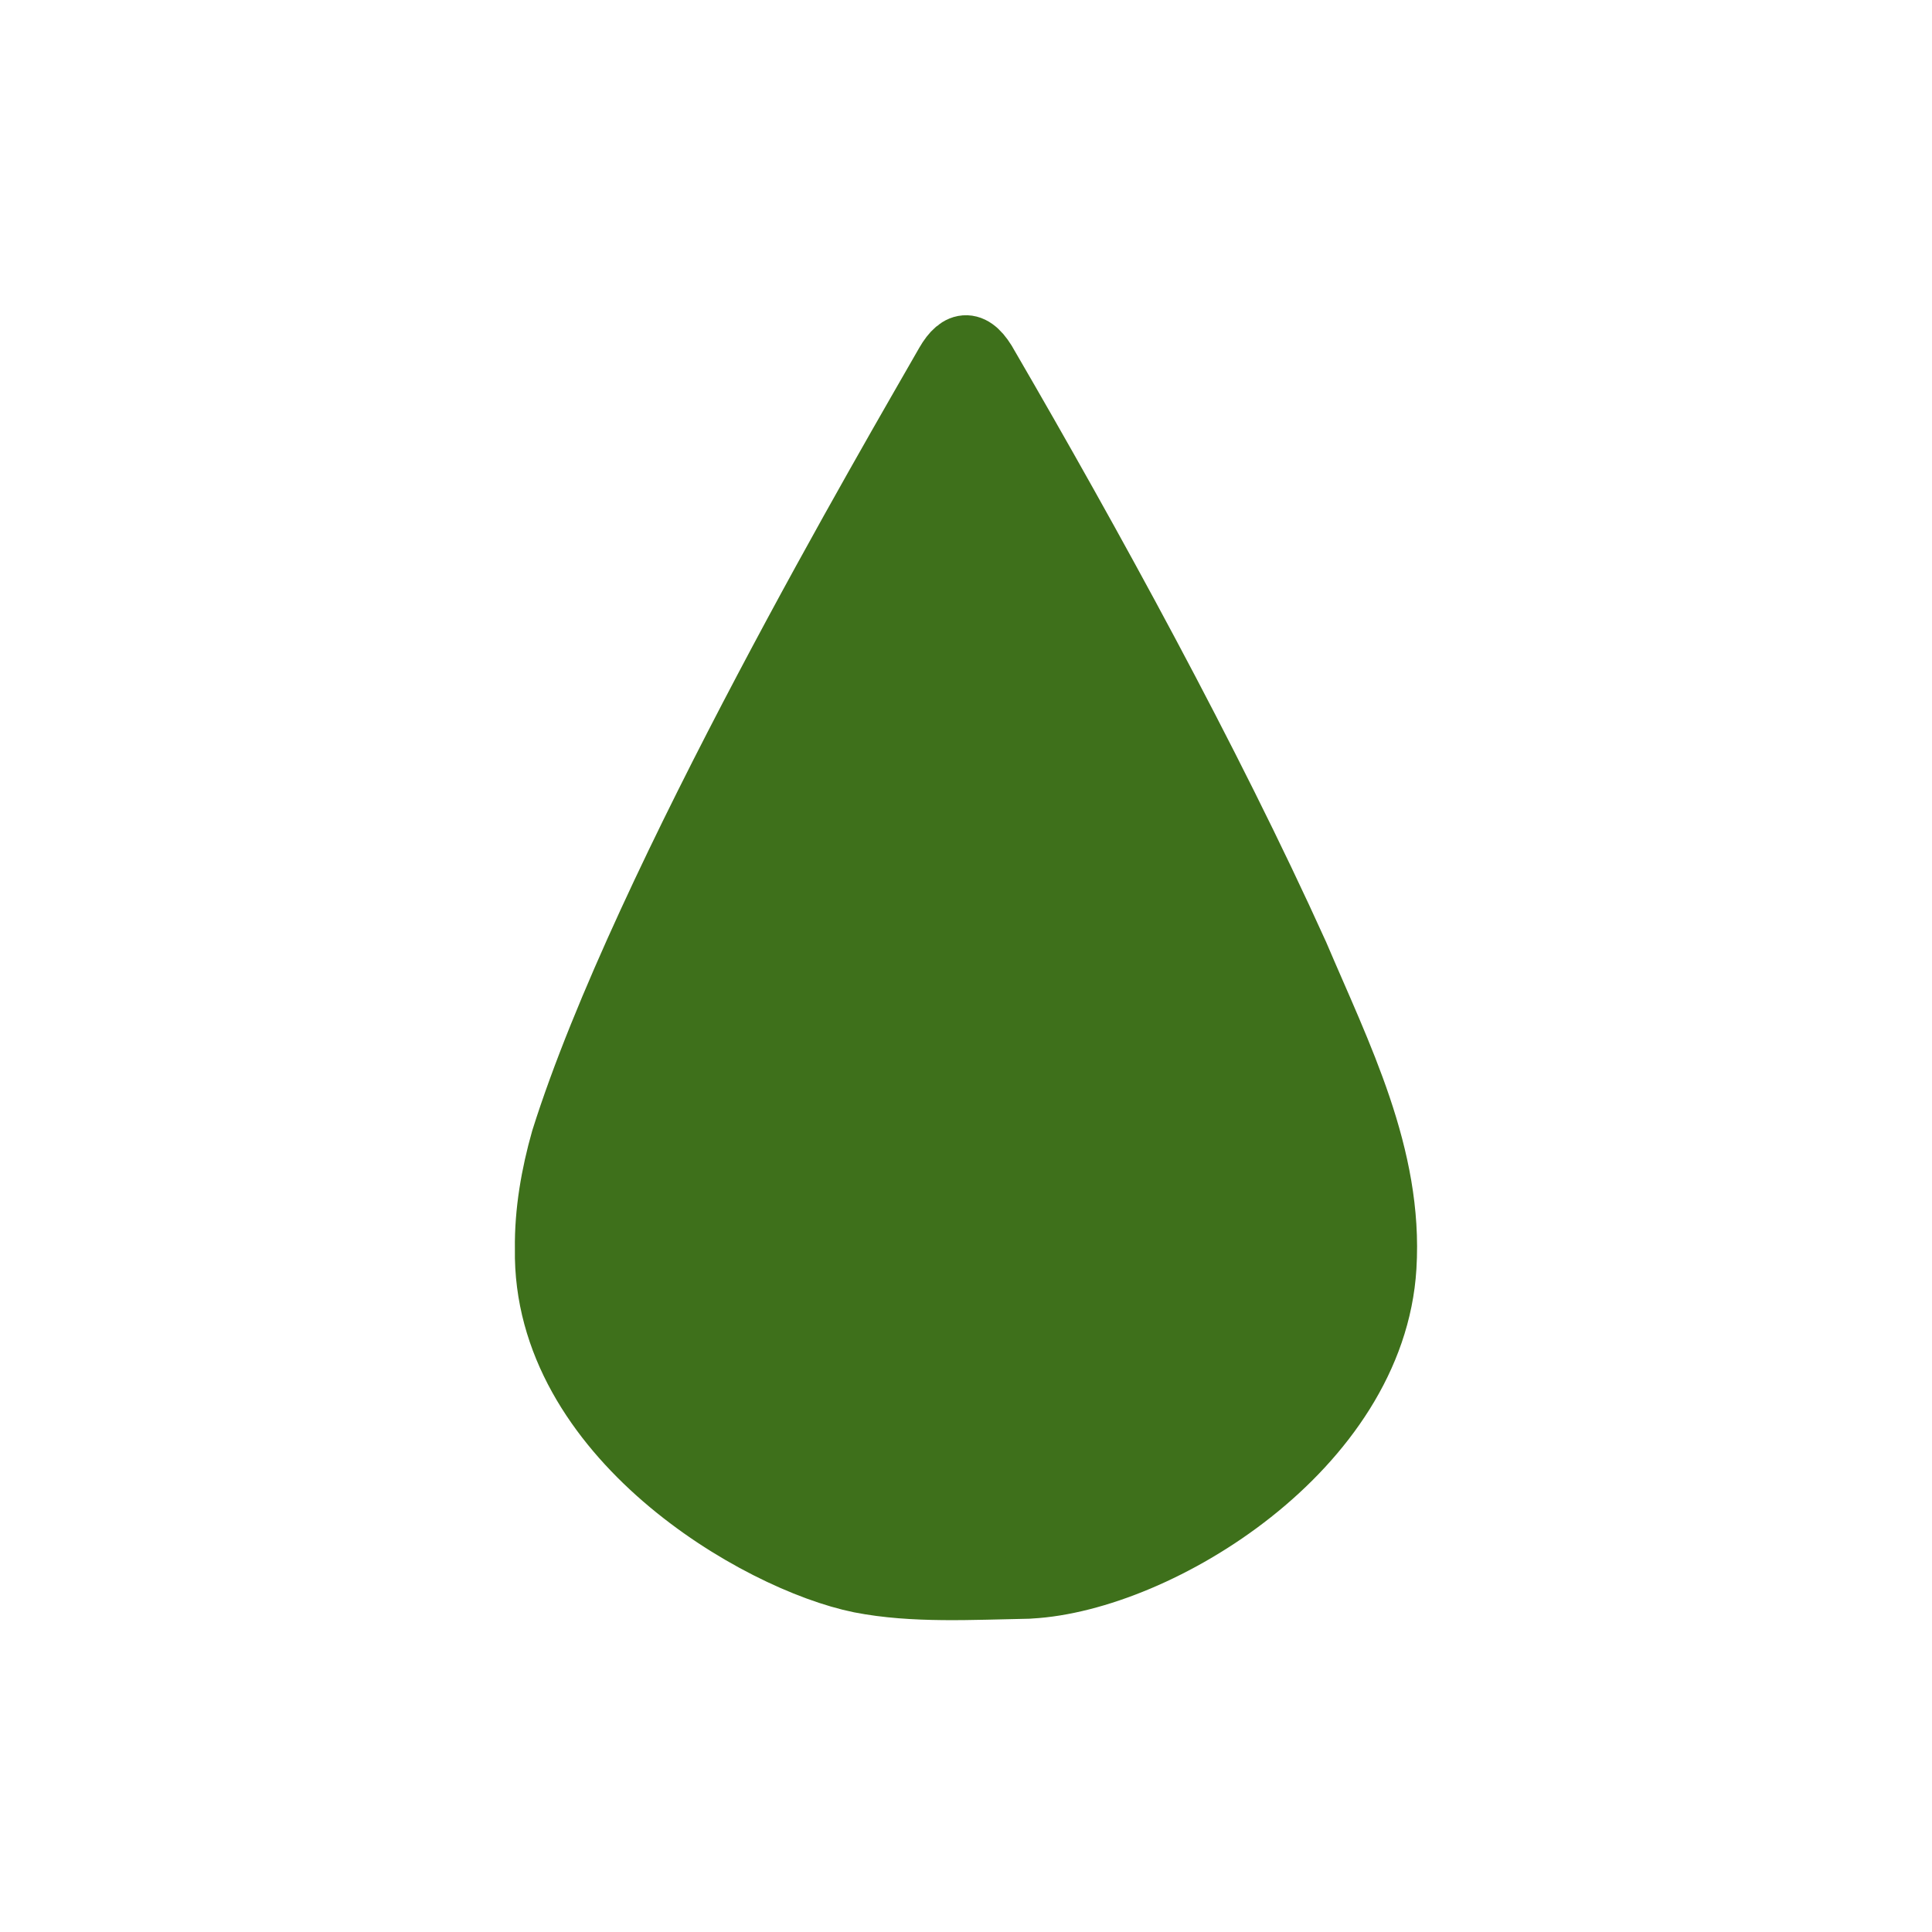 <?xml version="1.0" encoding="UTF-8"?>
<svg xmlns="http://www.w3.org/2000/svg" id="Layer_2" data-name="Layer 2" viewBox="0 0 275 275">
  <defs>
    <style>
      .cls-1 {
        fill: #3e701b;
        stroke: #3e701b;
        stroke-miterlimit: 10;
        stroke-width: 8.8px;
      }
    </style>
  </defs>
  <path id="LEAF" class="cls-1" d="M146.63,225.99c18.26-.99,49.03-19.79,50.59-45.63.97-15.8-6.37-30.12-12.47-44.46-12.55-27.76-29.67-58.88-44.1-83.71-2.11-3.91-4.14-3.71-5.99-.49-7.31,12.81-43.2,73.96-54.69,110.51-1.41,4.97-2.35,10.28-2.28,15.57-.44,26.69,30.12,44.44,44.73,47.4,7.6,1.49,16.03.97,23.91.83l.32-.02Z"></path>
</svg>
